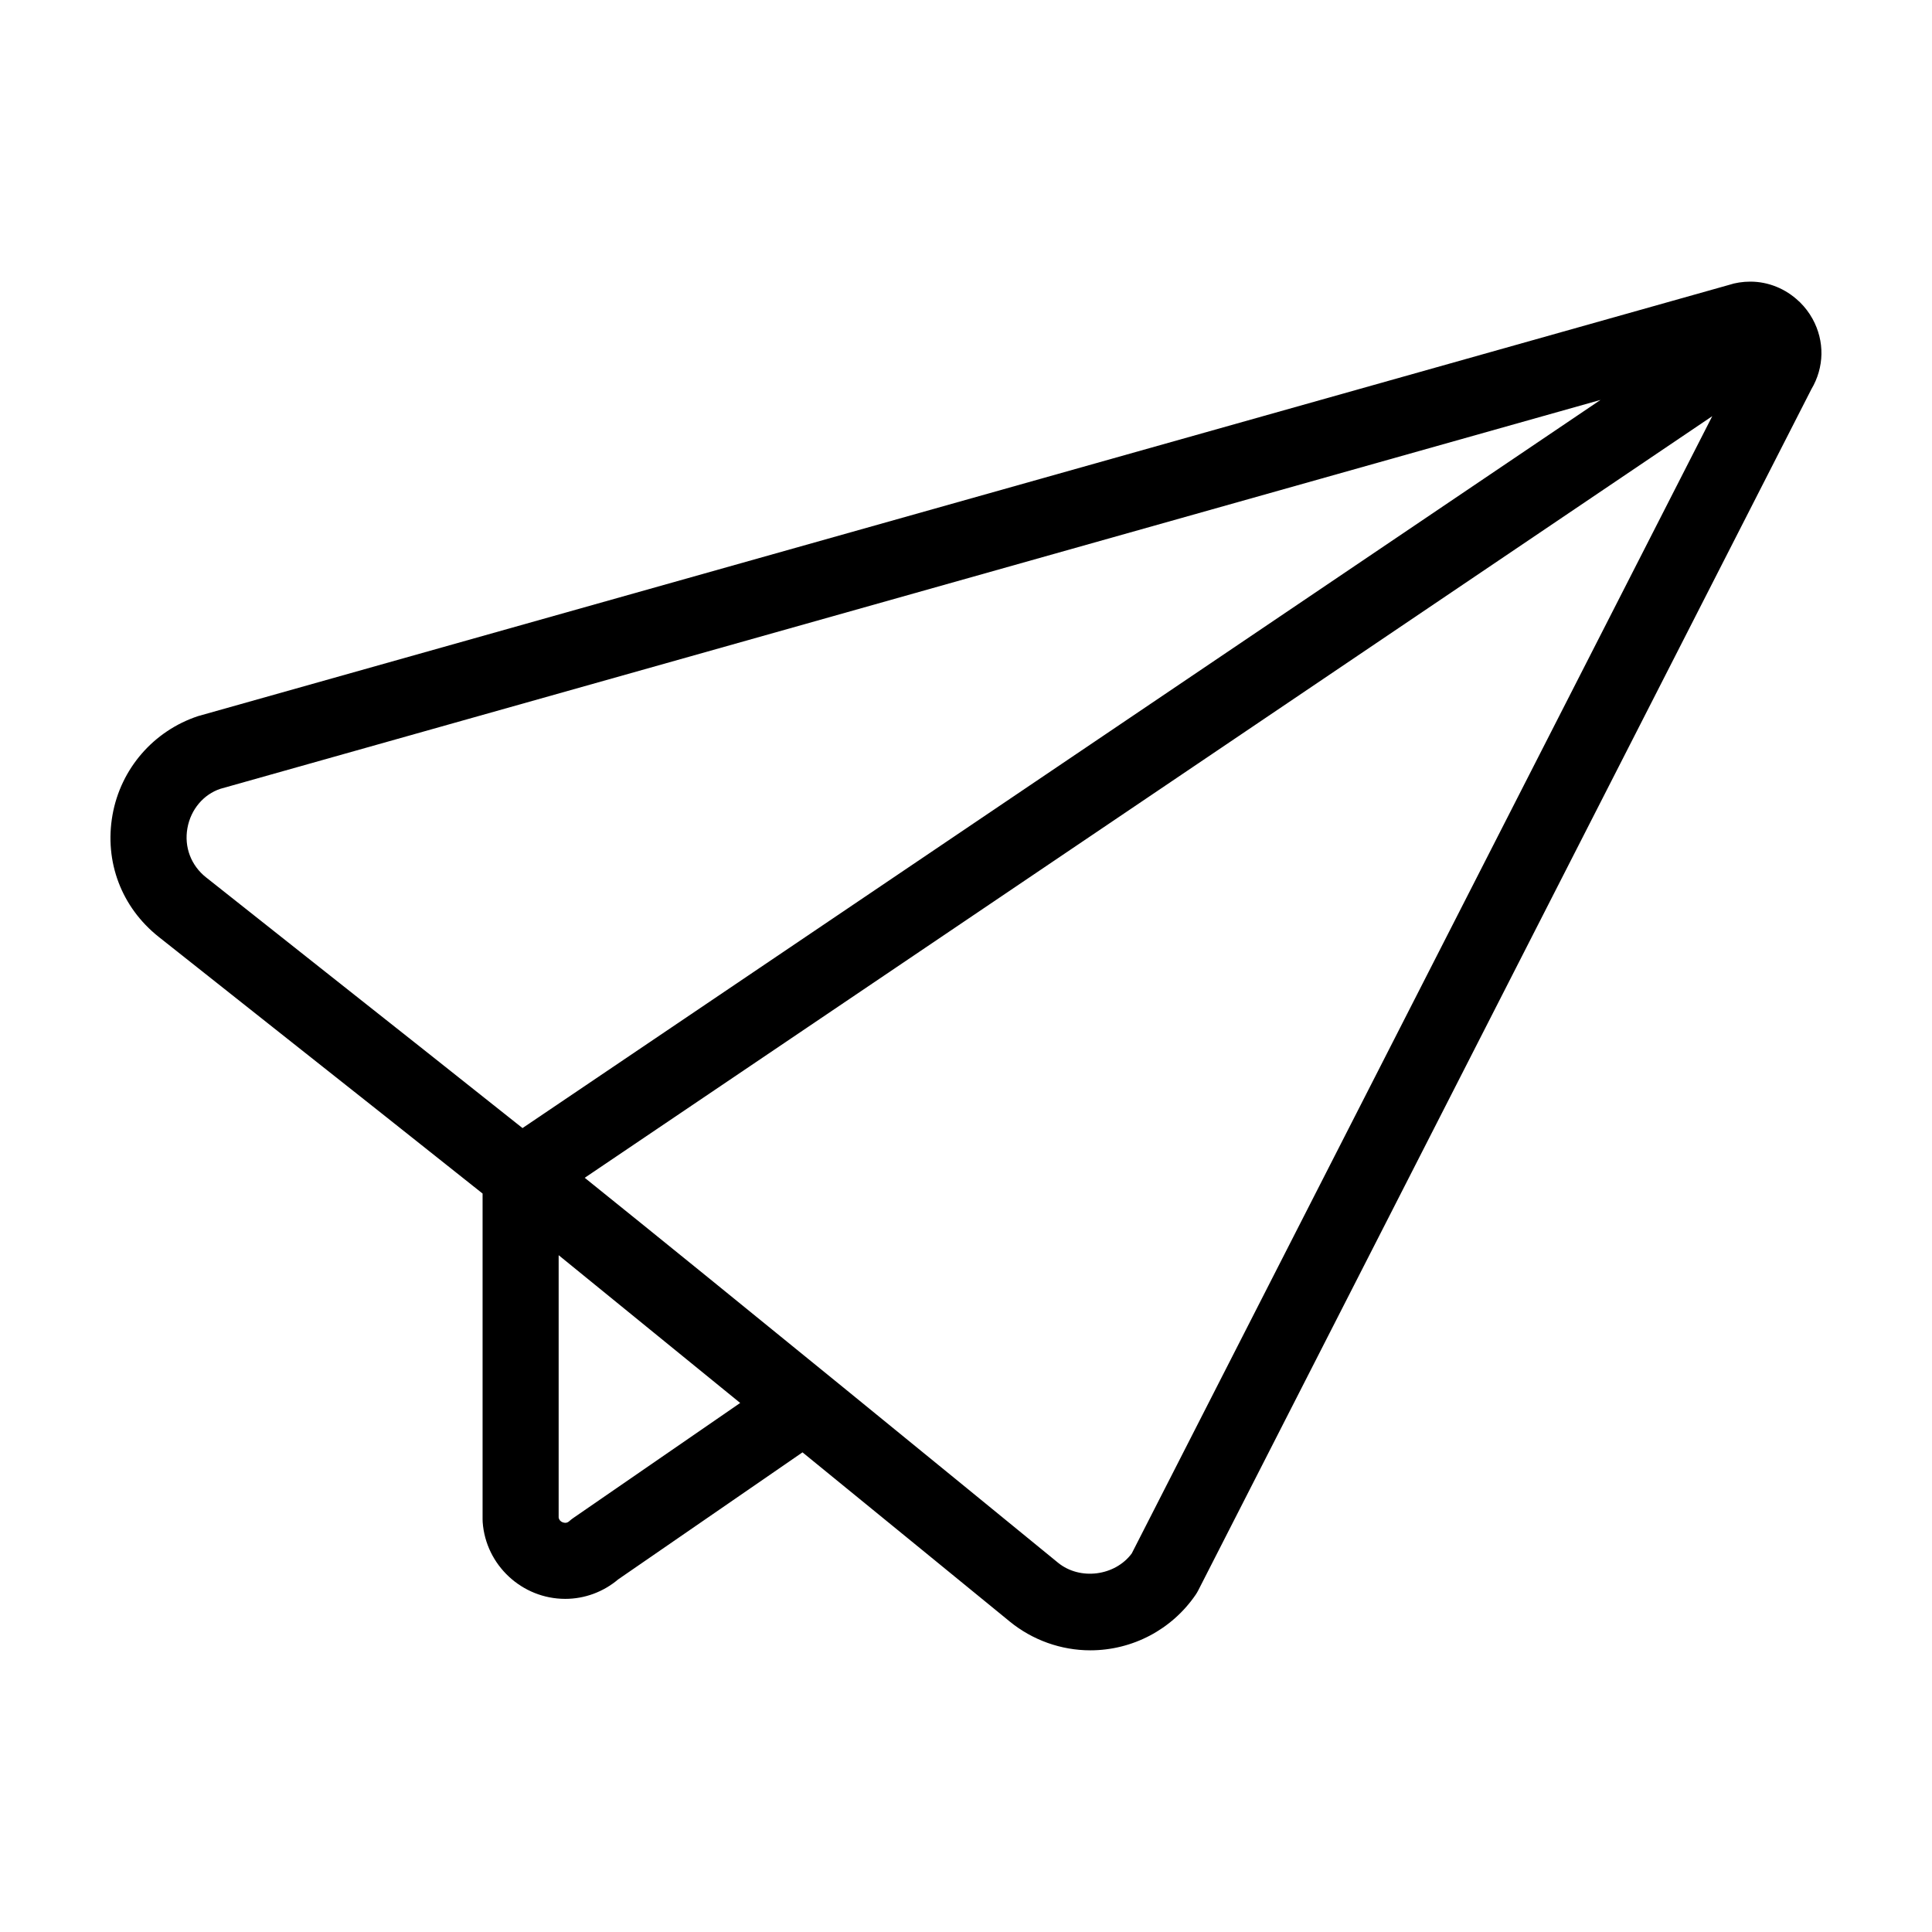 <?xml version="1.0" encoding="UTF-8"?>
<!-- Uploaded to: ICON Repo, www.svgrepo.com, Generator: ICON Repo Mixer Tools -->
<svg fill="#000000" width="800px" height="800px" version="1.1" viewBox="144 144 512 512" xmlns="http://www.w3.org/2000/svg">
 <path d="m621.05 224.14c-0.121-0.121-0.25-0.227-0.379-0.344-3.445-3.25-7.992-5.16-12.816-5.16-2.019 0-4.047 0.328-5.578 0.848l-405.77 114.29c-11.812 3.906-20.504 13.93-22.688 26.172-2.207 12.41 2.367 24.496 12.238 32.336 7.402 5.879 18.238 14.453 30.277 23.977 18.375 14.535 39.488 31.242 55.555 44.043v86.359c0 0.238 0.004 0.48 0.023 0.715 0.816 11.406 10.422 20.34 21.887 20.34 5.125 0 10.078-1.828 14.027-5.164l48.844-33.664c22.781 18.566 43.434 35.449 54.281 44.309l0.637 0.523c6.016 4.918 13.602 7.633 21.352 7.633 11.184 0 21.625-5.512 27.926-14.738 0.242-0.352 0.457-0.719 0.656-1.102l162.49-318.33c3.461-5.82 3.594-12.766 0.324-18.695-0.895-1.633-2.019-3.078-3.293-4.348zm-422.45 152.37c-3.977-3.16-5.824-8.031-4.934-13.027 0.891-5.019 4.316-8.973 8.734-10.438l365.75-103.06-285.68 192.97c-15.809-12.586-35.996-28.555-53.625-42.496-12.023-9.516-22.848-18.074-30.242-23.949zm97.336 169.77c-0.363 0.246-0.711 0.523-1.039 0.82-0.352 0.316-0.691 0.465-1.09 0.465-0.016 0-1.523-0.016-1.758-1.41v-69.516l48.109 39.16zm147.98 9.414c-4.445 5.969-13.715 7.199-19.562 2.418l-0.637-0.523c-22.324-18.246-86.121-70.402-124.76-101.46l298.81-201.84z"/>
</svg>